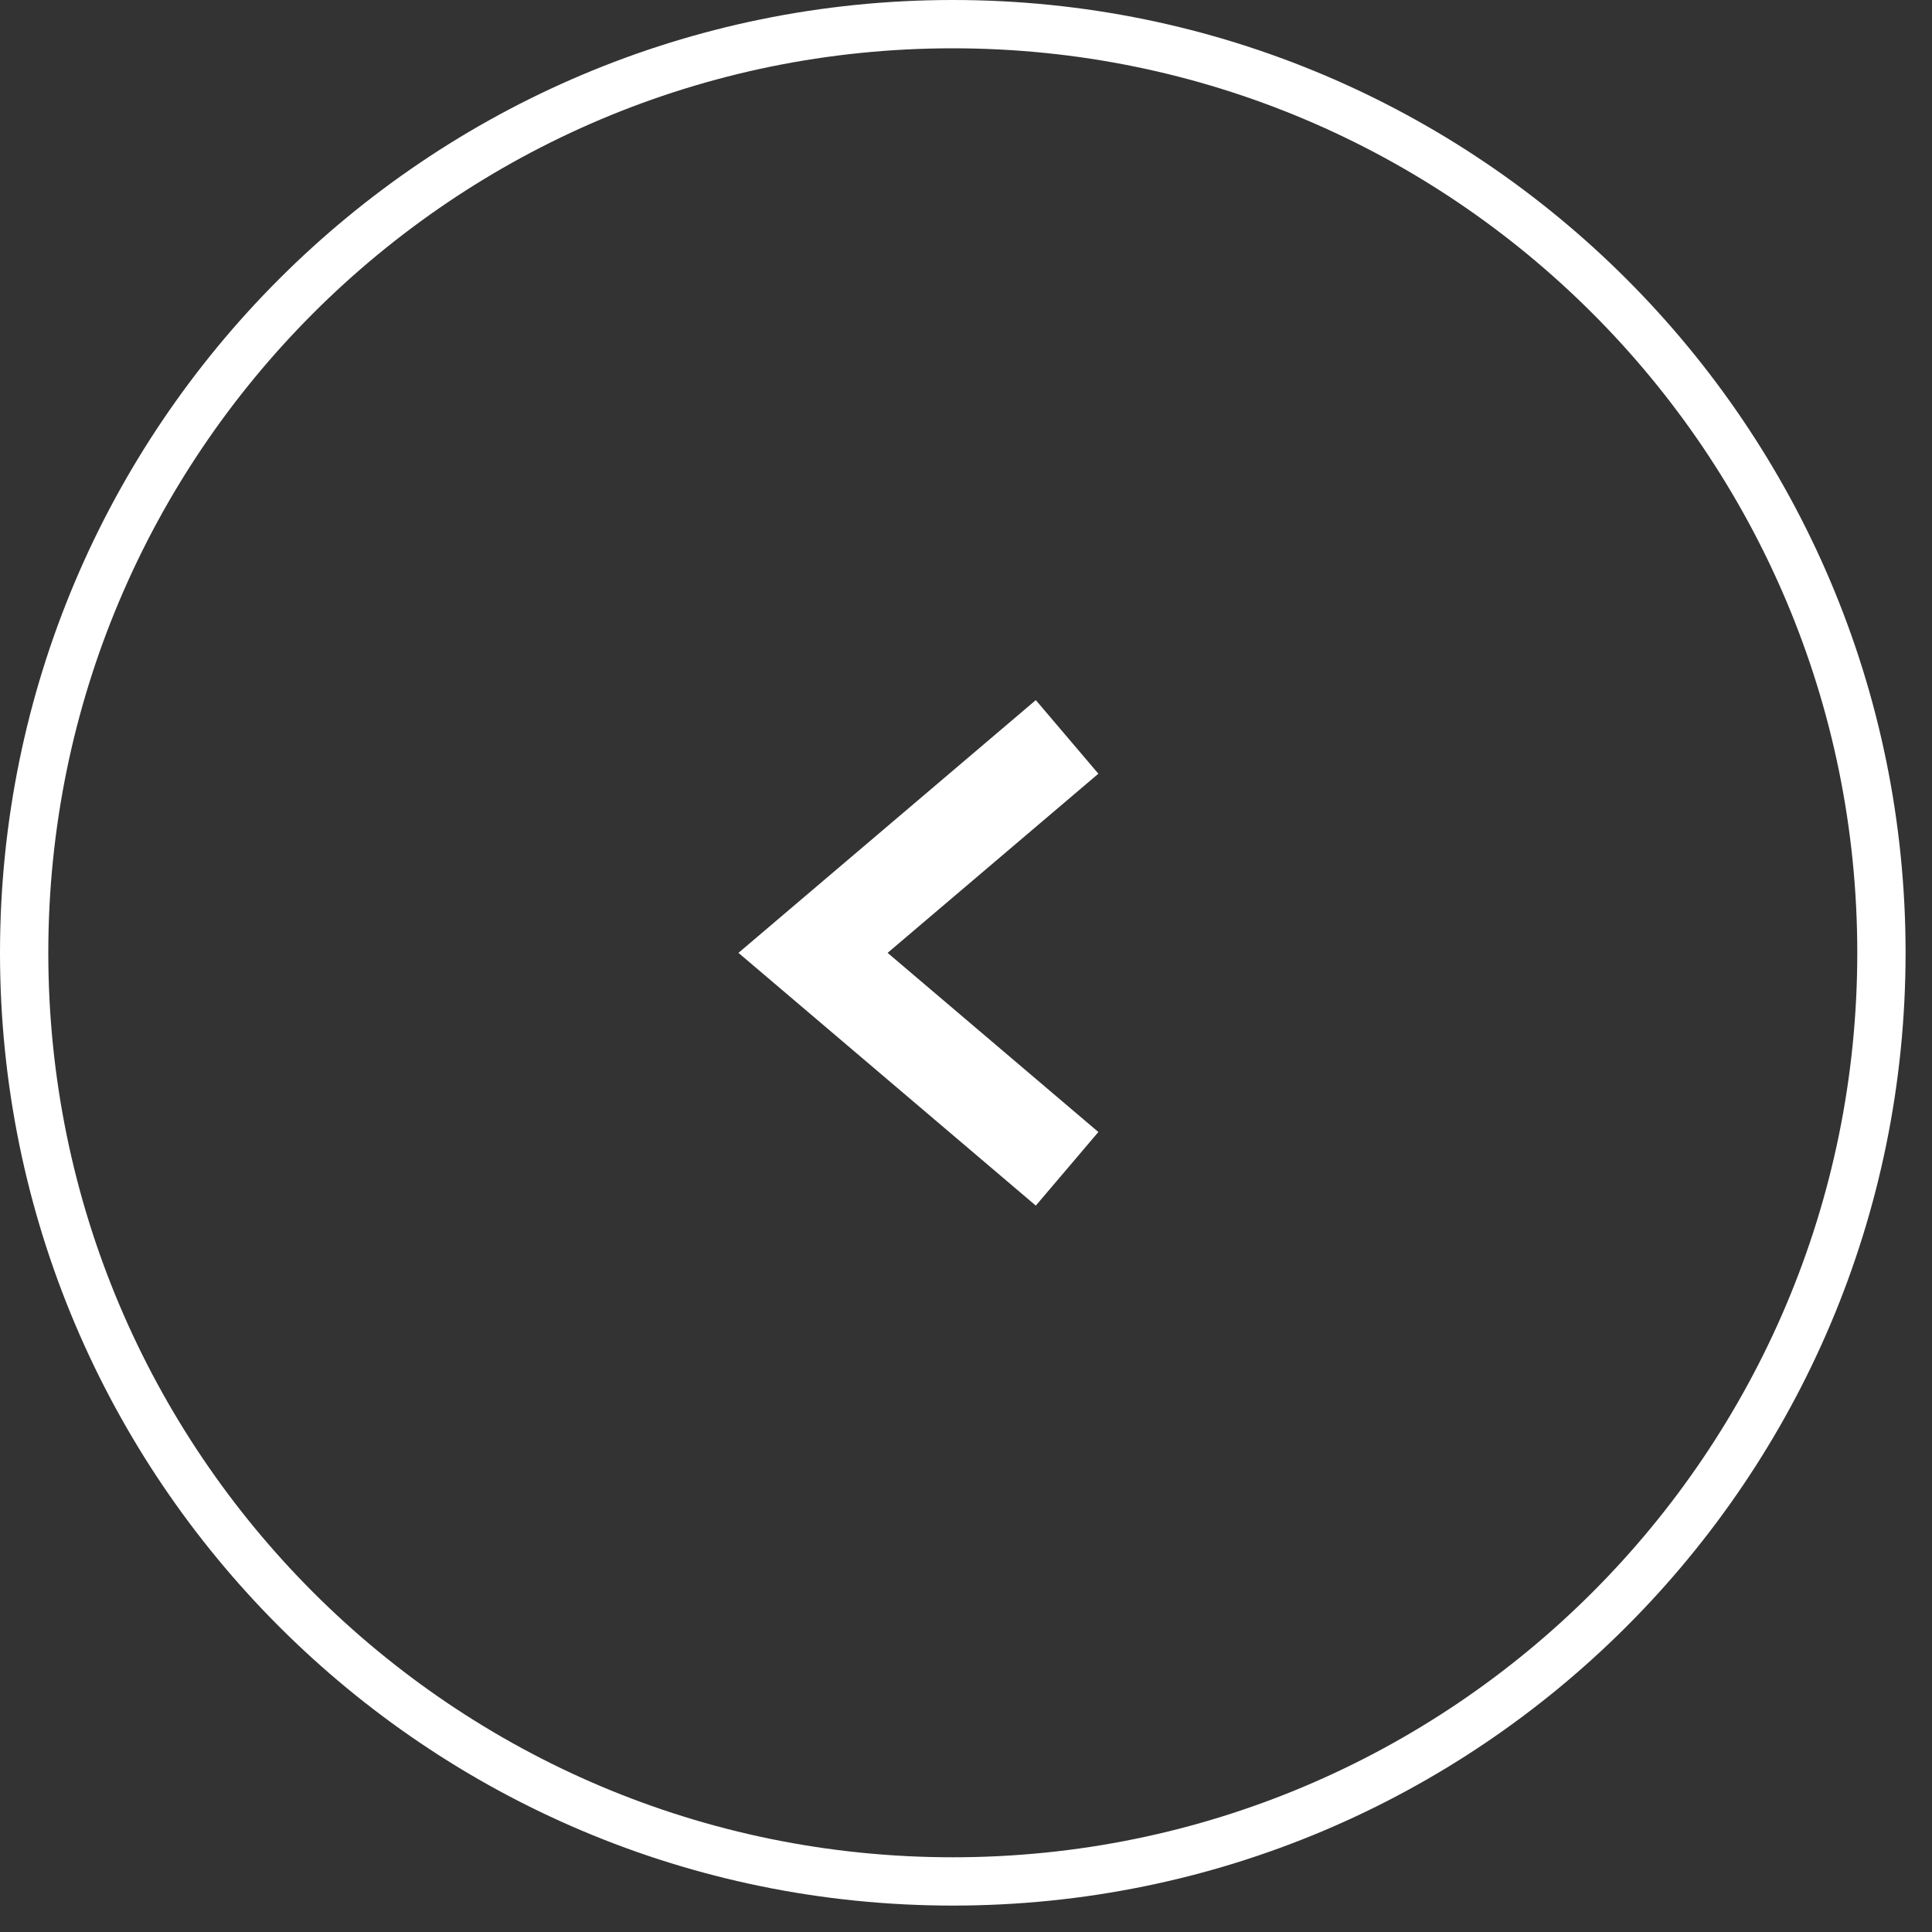 <svg width="40" height="40" viewBox="0 0 40 40" fill="none" xmlns="http://www.w3.org/2000/svg">
<rect x="0" y="0" width="40" height="40" fill="#333333" stroke="none"/>
<path d="M0.5 19.727C0.5 30.345 9.108 38.953 19.727 38.953C30.345 38.953 38.953 30.345 38.953 19.727C38.953 9.108 30.345 0.5 19.727 0.5C9.108 0.5 0.5 9.108 0.5 19.727Z" stroke="white"/>
<path d="M22.093 15.257L16.833 19.728L22.093 24.199" stroke="white" stroke-width="2"/>
</svg>
